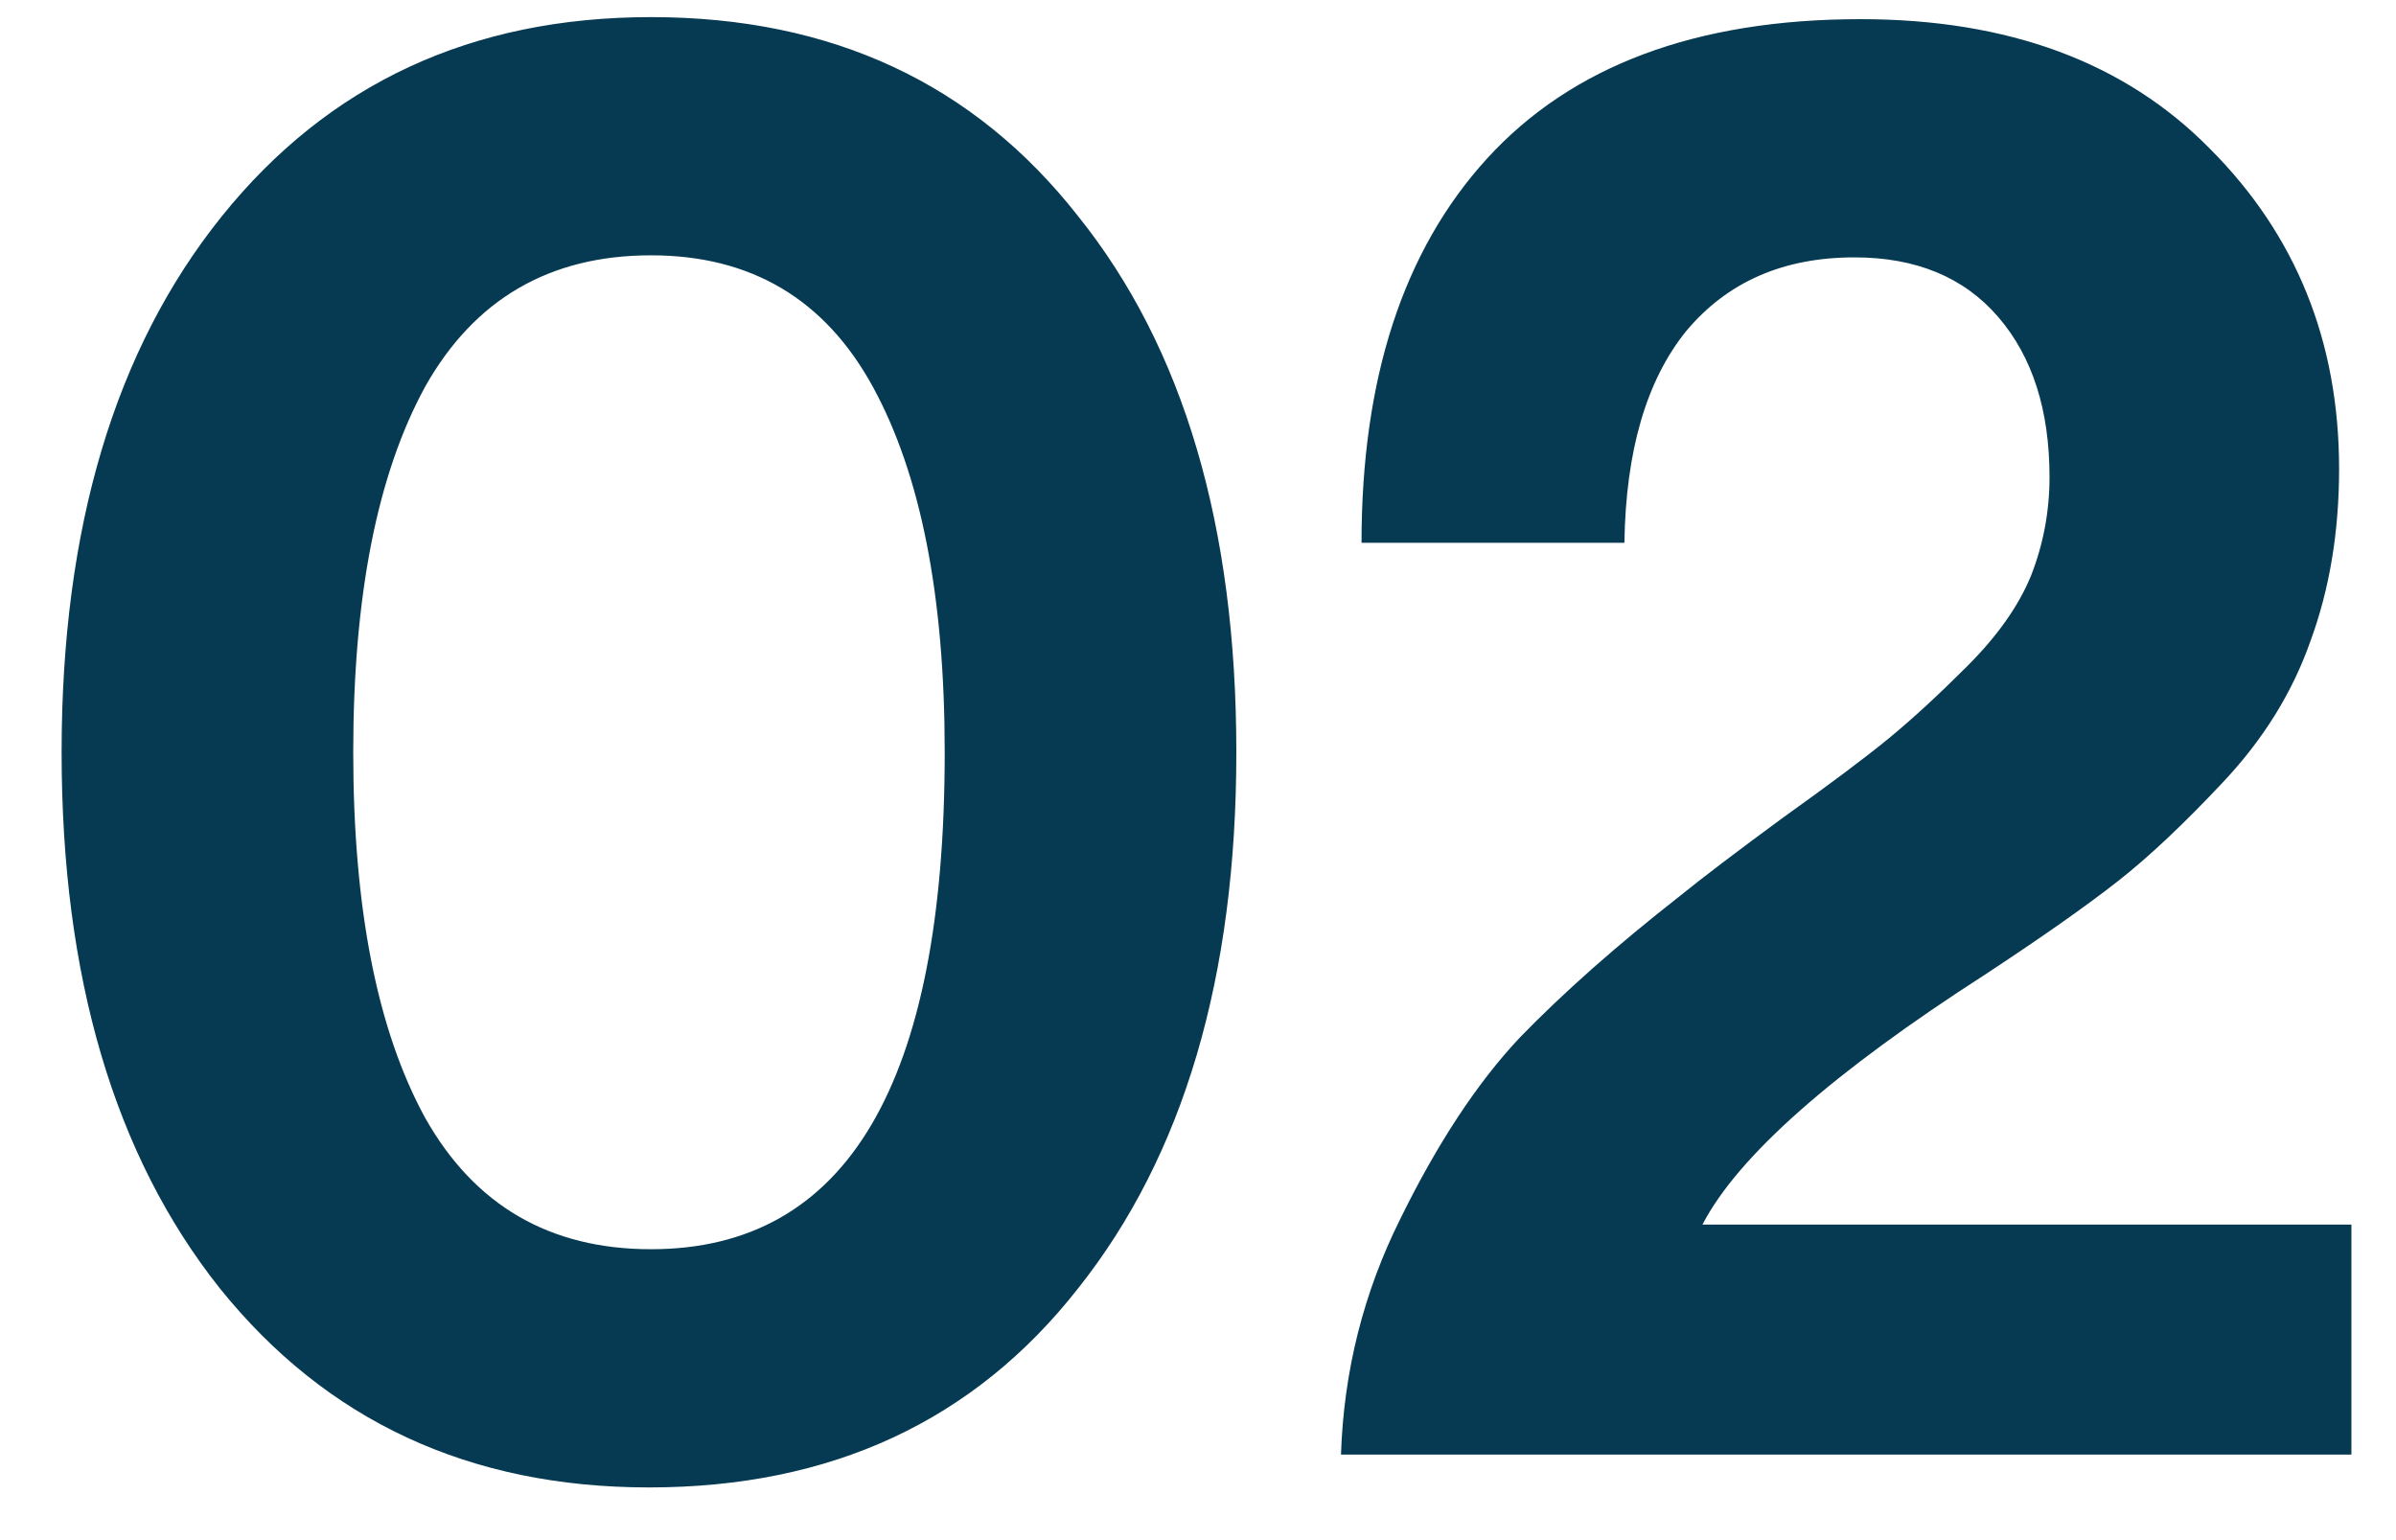 <svg xmlns="http://www.w3.org/2000/svg" fill="none" viewBox="0 0 28 18" height="18" width="28">
<path fill="#063A52" d="M7.584 17.384C5.488 17.384 3.816 16.608 2.568 15.056C1.336 13.504 0.72 11.416 0.72 8.792C0.72 6.168 1.344 4.08 2.592 2.528C3.84 0.976 5.512 0.2 7.608 0.2C9.72 0.2 11.384 0.976 12.6 2.528C13.832 4.064 14.448 6.152 14.448 8.792C14.448 11.416 13.832 13.504 12.6 15.056C11.384 16.608 9.712 17.384 7.584 17.384ZM7.608 14.6C9.896 14.6 11.04 12.664 11.04 8.792C11.04 6.968 10.76 5.544 10.2 4.52C9.64 3.496 8.776 2.984 7.608 2.984C6.424 2.984 5.544 3.496 4.968 4.52C4.408 5.544 4.128 6.968 4.128 8.792C4.128 10.616 4.408 12.04 4.968 13.064C5.544 14.088 6.424 14.6 7.608 14.6ZM15.671 17C15.703 16.024 15.935 15.104 16.367 14.24C16.799 13.36 17.263 12.656 17.759 12.128C18.271 11.6 18.895 11.048 19.631 10.472C19.887 10.264 20.287 9.96 20.831 9.56C21.391 9.16 21.807 8.848 22.079 8.624C22.351 8.4 22.655 8.12 22.991 7.784C23.343 7.432 23.591 7.08 23.735 6.728C23.879 6.36 23.951 5.976 23.951 5.576C23.951 4.792 23.751 4.168 23.351 3.704C22.951 3.24 22.391 3.008 21.671 3.008C20.839 3.008 20.183 3.296 19.703 3.872C19.239 4.448 18.999 5.272 18.983 6.344H15.911C15.911 4.424 16.399 2.928 17.375 1.856C18.367 0.768 19.823 0.224 21.743 0.224C23.471 0.224 24.831 0.728 25.823 1.736C26.831 2.744 27.335 3.992 27.335 5.48C27.335 6.216 27.223 6.888 26.999 7.496C26.791 8.088 26.455 8.632 25.991 9.128C25.527 9.624 25.111 10.016 24.743 10.304C24.375 10.592 23.863 10.952 23.207 11.384C21.415 12.536 20.311 13.512 19.895 14.312H27.479V17H15.671Z"></path>
</svg>
